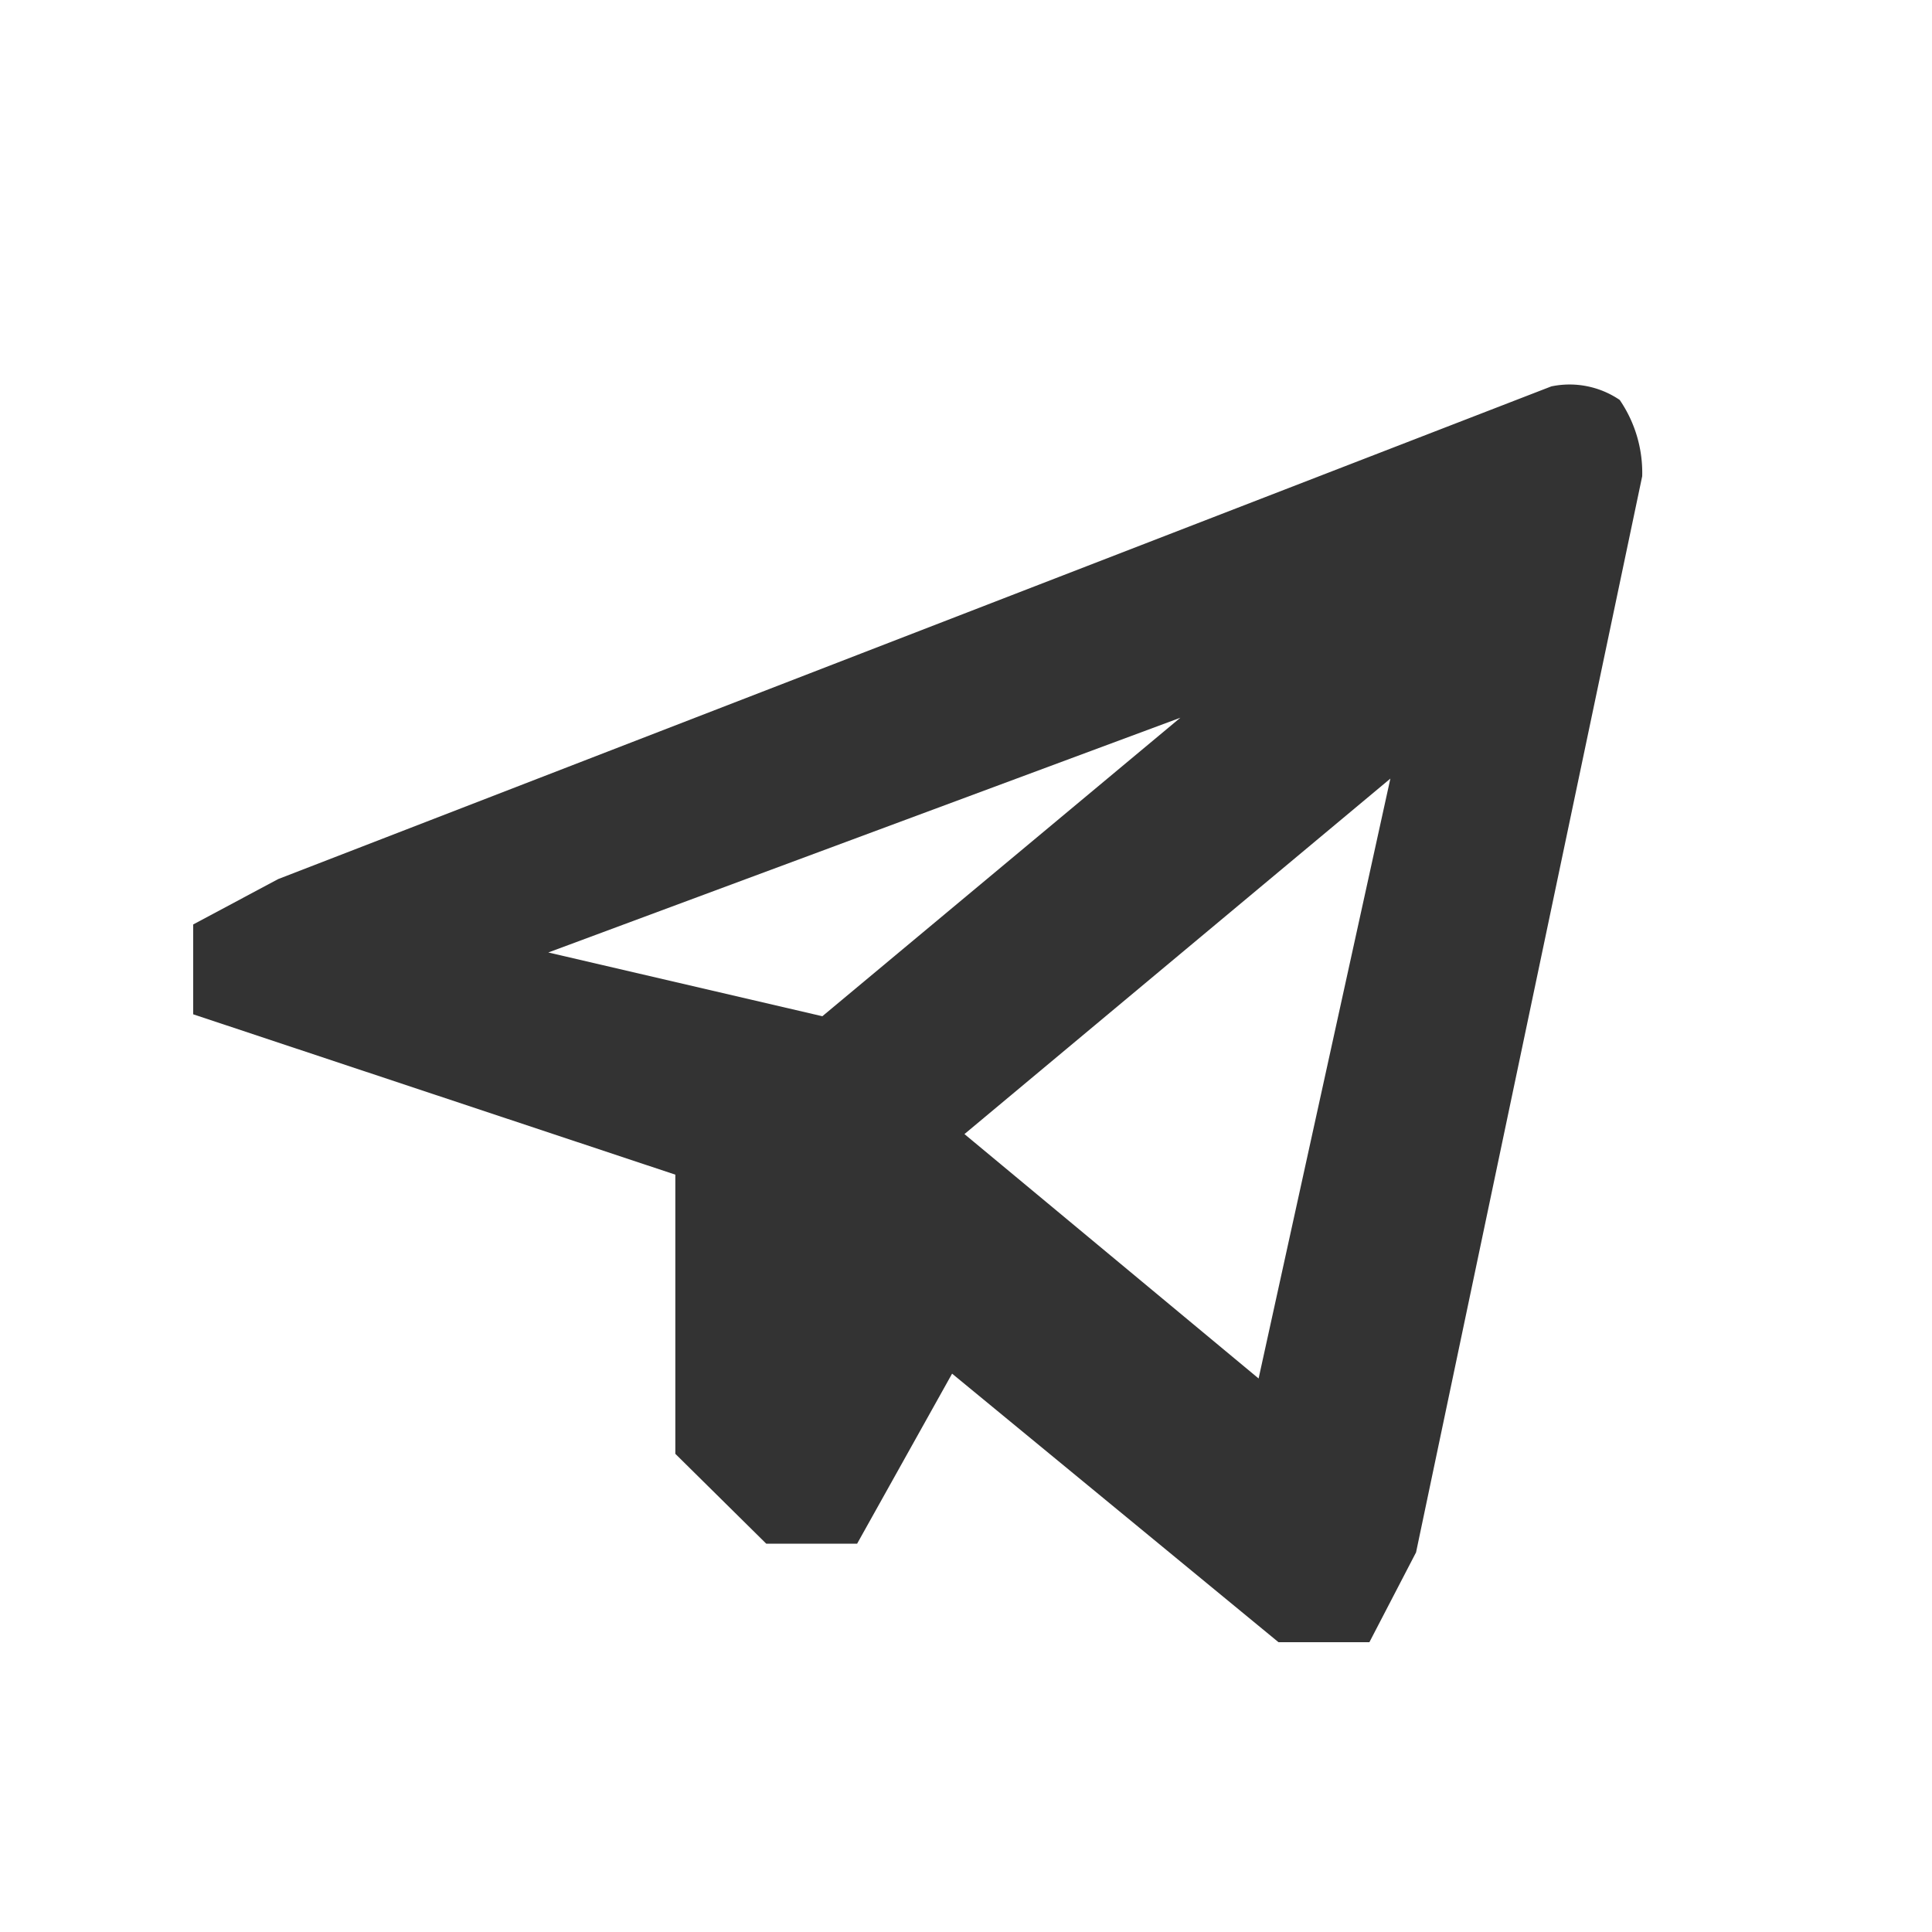 <svg id="Telegram_mask.svg" xmlns="http://www.w3.org/2000/svg" width="20" height="20" viewBox="0 0 20 20">
  <rect x="0" y="0" width="20" height="20" fill="#333333" stroke="none"/>
  <defs>
    <style>
      .cls-1 {
        fill: #fff;
        fill-rule: evenodd;
      }
    </style>
  </defs>
  <path id="Rounded_Rectangle_112_copy" data-name="Rounded Rectangle 112 copy" class="cls-1" d="M328,1189h20v20H328v-20Zm14.659,16.07-0.483.93h-0.941l-3.379-2.78-0.983,1.76h-0.941l-0.941-.93v-2.89L330,1199.5v-0.93l0.88-.47,13.179-5.1a0.923,0.923,0,0,1,.708.14,1.333,1.333,0,0,1,.233.79Zm-0.266-8.01-4.409,3.68,3.045,2.53Zm-5.88,2.46,3.706-3.09-6.543,2.43Z" transform="translate(-328 -1189)"/>
</svg>
